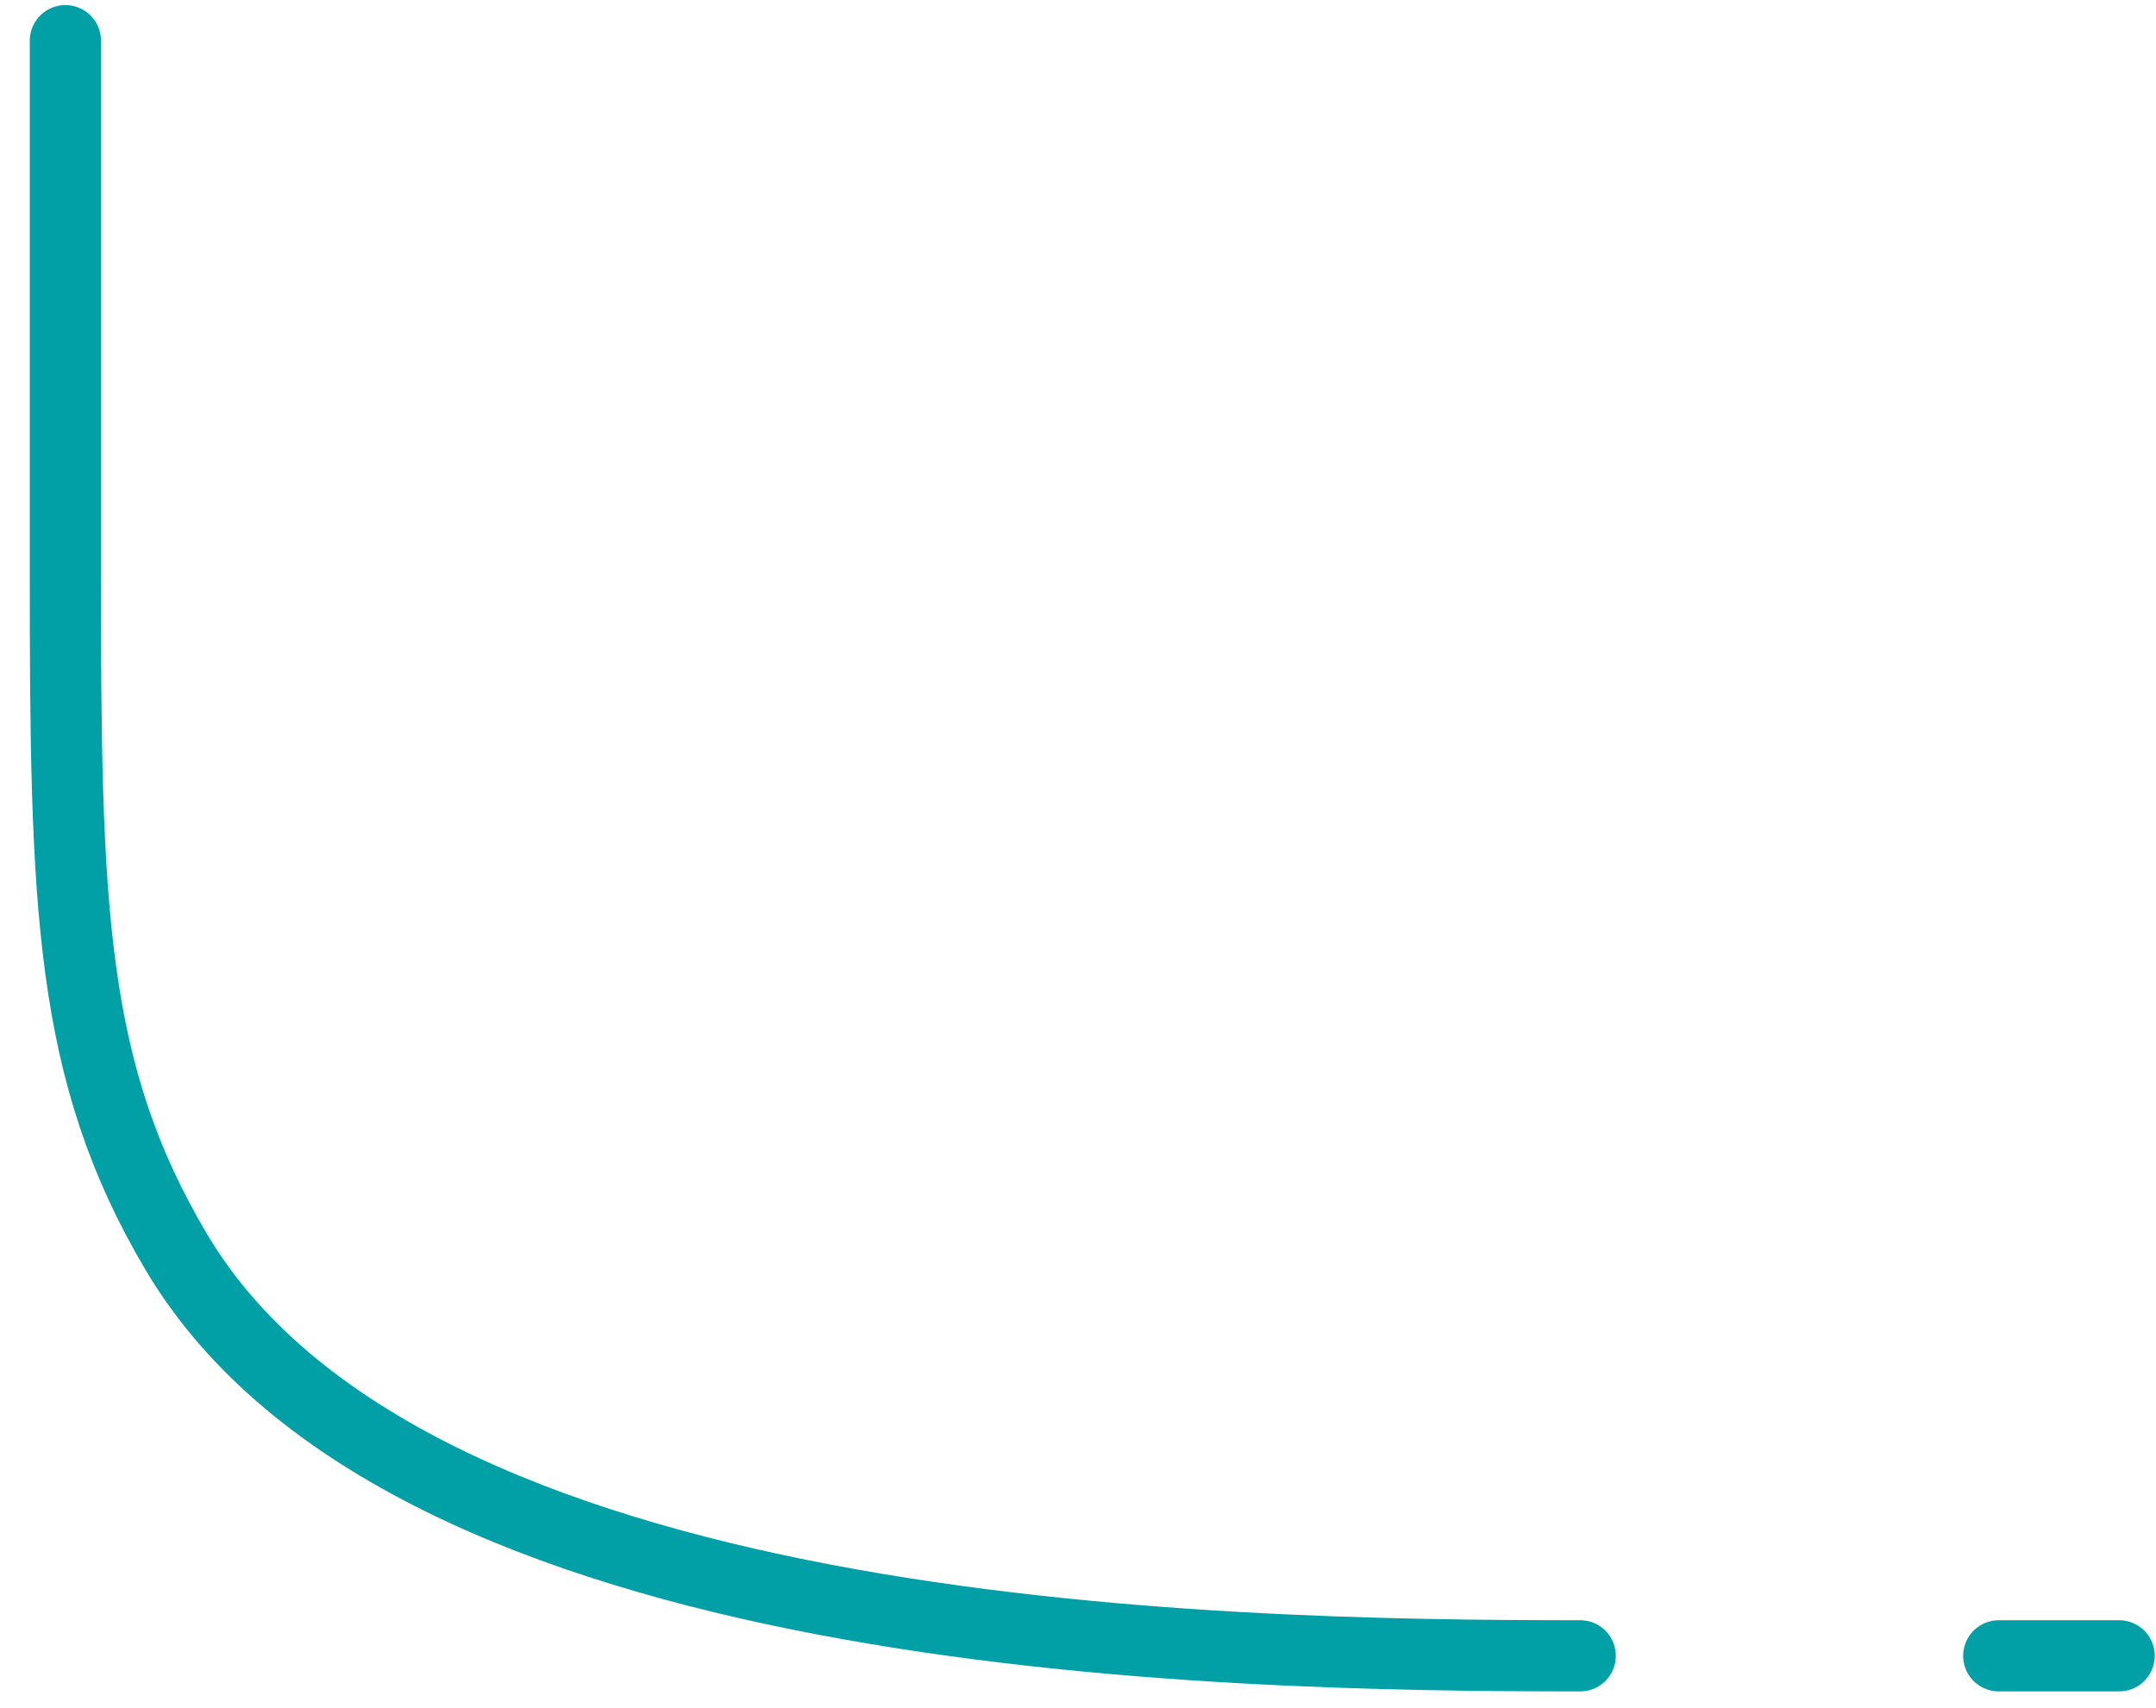 <svg width="53" height="42" viewBox="0 0 53 42" fill="none" xmlns="http://www.w3.org/2000/svg">
<path d="M1.607 1C1.607 4.682 1.607 10.184 1.607 14.012C1.607 22.275 1.696 26.337 4.334 30.785C10.006 40.347 29.676 40.714 38.846 40.714" stroke="#01A0A7" stroke-width="1.75" stroke-linecap="round"/>
<path d="M52.094 40.714C51.105 40.714 50.126 40.714 49.134 40.714" stroke="#01A0A7" stroke-width="1.75" stroke-linecap="round"/>
</svg>
